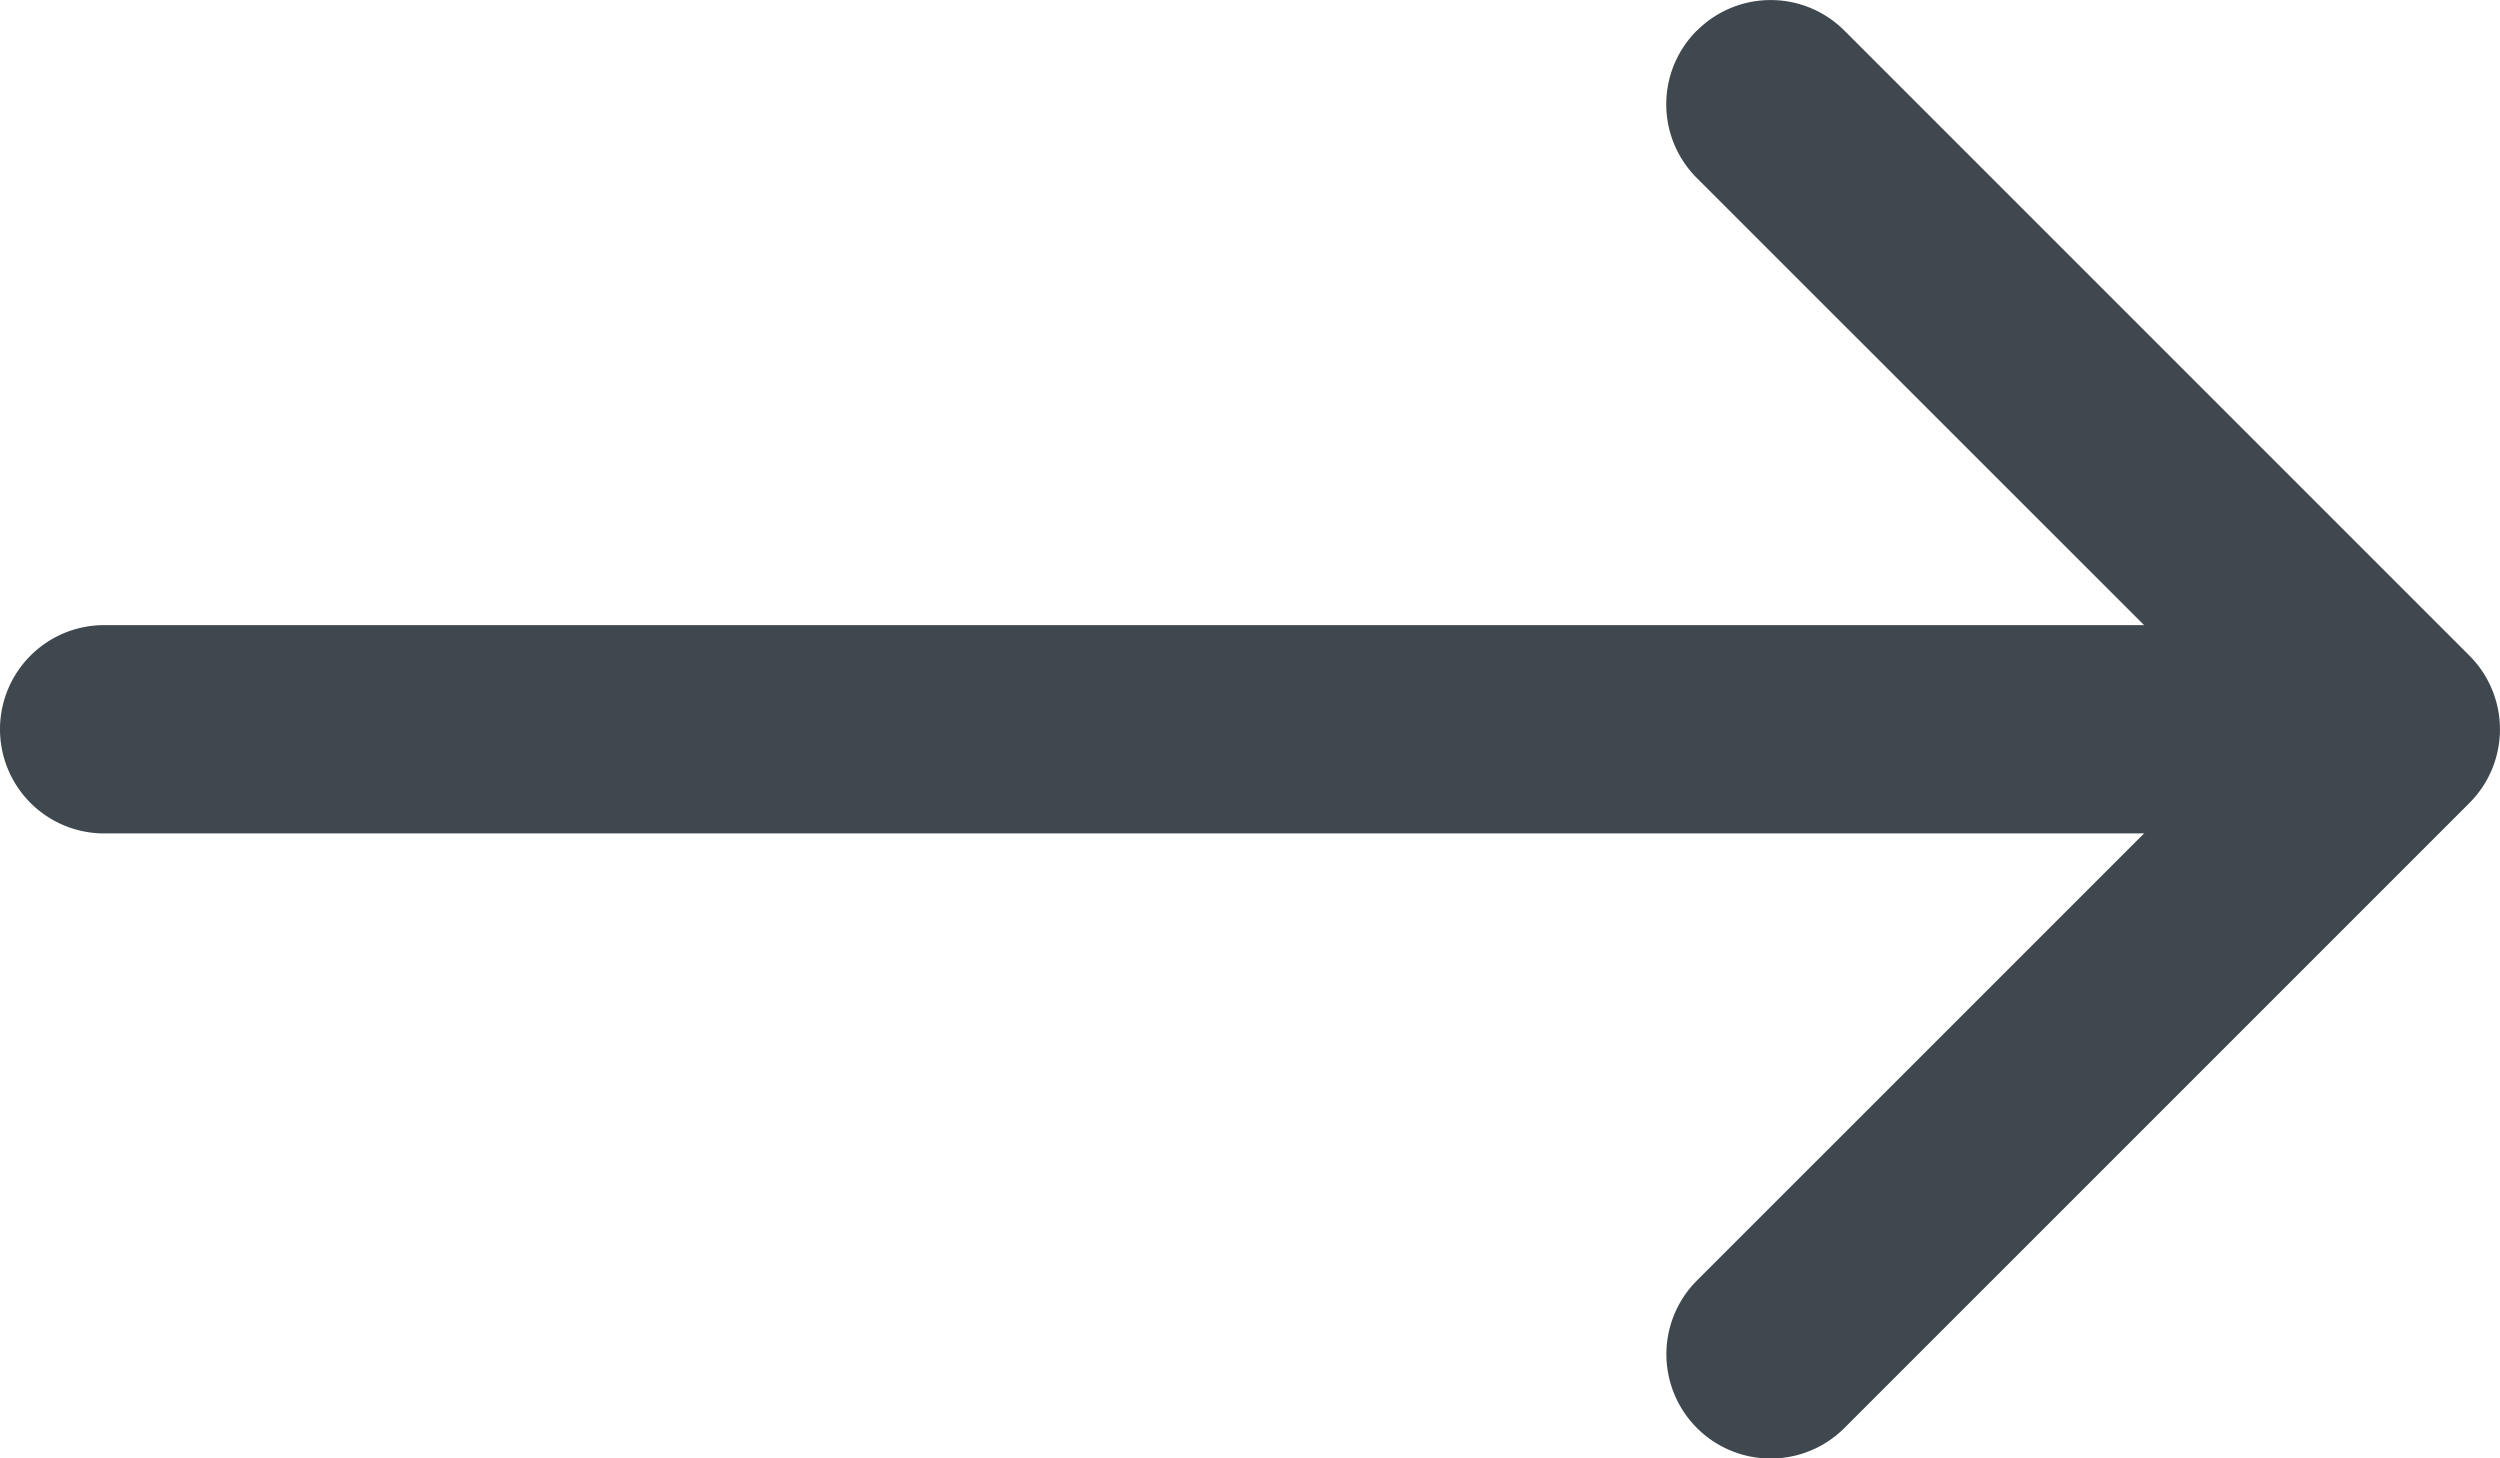 <svg xmlns="http://www.w3.org/2000/svg" width="27.003" height="15.753" viewBox="0 0 27.003 15.753"><g transform="translate(-4.5 -10.123)"><path d="M22.829,10.454a1.125,1.125,0,0,1,1.593,0l6.75,6.75a1.125,1.125,0,0,1,0,1.593l-6.75,6.75a1.126,1.126,0,1,1-1.593-1.593L28.784,18l-5.956-5.954a1.125,1.125,0,0,1,0-1.593Z" fill="#3e484e" fill-rule="evenodd"/><path d="M4.5,18a1.125,1.125,0,0,1,1.125-1.125H29.25a1.125,1.125,0,0,1,0,2.25H5.625A1.125,1.125,0,0,1,4.5,18Z" fill="#3e484e" fill-rule="evenodd"/></g></svg>